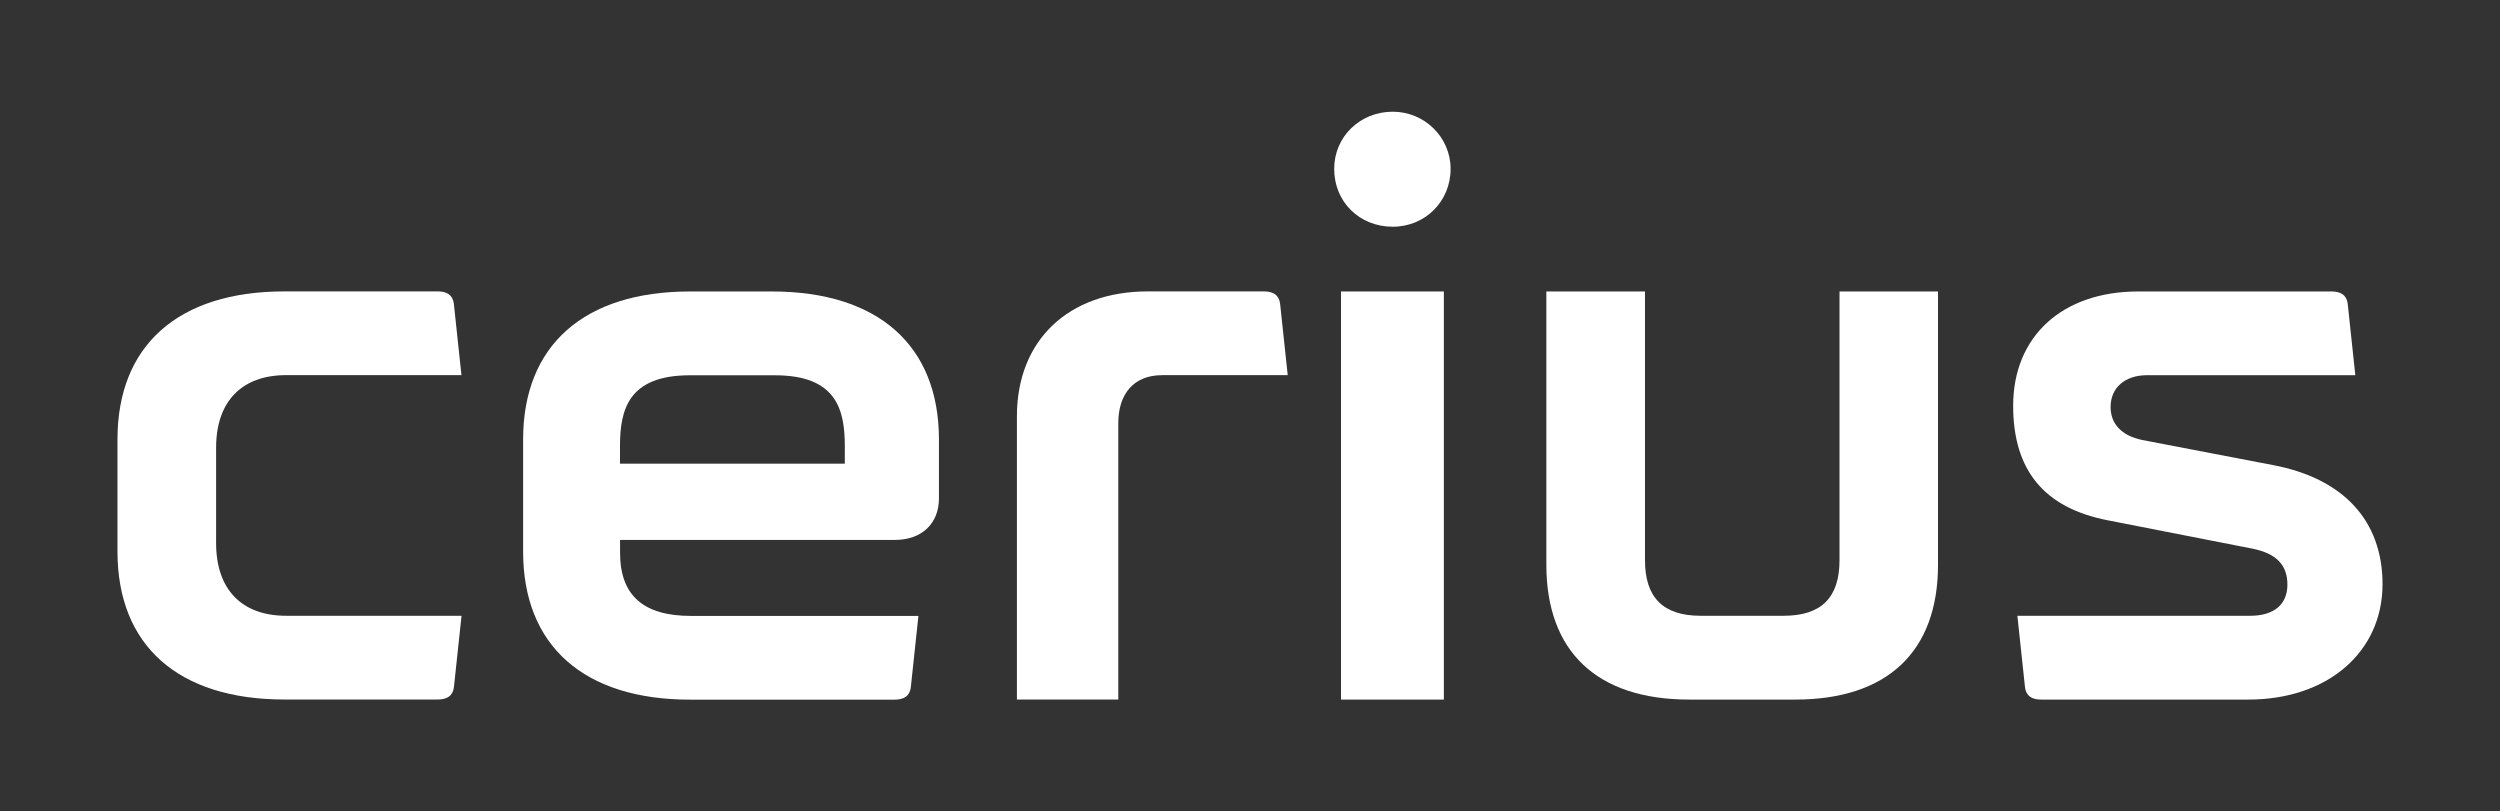 <svg xmlns="http://www.w3.org/2000/svg" xmlns:xlink="http://www.w3.org/1999/xlink" id="Layer_1" x="0px" y="0px" viewBox="0 0 355.61 115.4" style="enable-background:new 0 0 355.61 115.4;" xml:space="preserve"><rect x="0" y="0" width="355.61" height="115.4" fill="#333333" stroke="none"/><style type="text/css">	.st0{fill:#fff;}</style><path class="st0" d="M319.84,99.51h-29.48c-1.91,0-2.25-1.07-2.33-1.88l-1.07-10.04h33.13c3.36,0,5.28-1.61,5.28-4.43 c0-2.79-1.57-4.42-4.93-5.11l-20.62-4.04c-9.06-1.77-13.46-7.11-13.46-16.3c0-9.87,6.98-16.25,17.79-16.25h27.48 c1.91,0,2.25,1.07,2.33,1.87l1.07,10.04h-29.62c-3.15,0-5.19,1.78-5.19,4.52c0,2.42,1.58,4.08,4.46,4.69l18.61,3.57 c10.07,1.9,15.61,7.93,15.61,16.95C338.9,92.76,331.07,99.51,319.84,99.51z"></path><path class="st0" d="M40.7,87.59h24.95l-1.07,10.04c-0.08,0.8-0.42,1.87-2.33,1.87H40.45c-15.09,0-23.74-7.67-23.74-21.05V62.5 c0-13.38,8.65-21.05,23.74-21.05h21.79c1.91,0,2.25,1.07,2.33,1.87l1.07,10.04H40.7c-6.33,0-9.96,3.76-9.96,10.32v13.58 C30.74,83.83,34.37,87.59,40.7,87.59z"></path><path class="st0" d="M261.64,41.46h14.03v38.88c0,12.36-7.22,19.17-20.32,19.17h-15.07c-13.1,0-20.32-6.81-20.32-19.17V41.46h14.03 v38.23c0,5.32,2.59,7.9,7.92,7.9h11.82c5.33,0,7.93-2.58,7.93-7.9V41.46z"></path><path class="st0" d="M198.11,32.25c-4.75,0-8.33-3.54-8.33-8.23c0-4.56,3.66-8.13,8.33-8.13c4.54,0,8.23,3.65,8.23,8.13 C206.34,28.64,202.73,32.25,198.11,32.25z"></path><path class="st0" d="M165.25,53.37c-3.87,0-6.18,2.55-6.18,6.83v39.3h-14.42V59.2c0-10.78,7.31-17.75,18.62-17.75h16.5 c1.91,0,2.25,1.07,2.33,1.87l1.07,10.04H165.25z"></path><rect x="190.75" y="41.46" class="st0" width="14.63" height="58.05"></rect><path class="st0" d="M109.81,41.46H98.15c-15.09,0-23.74,7.67-23.74,21.05v15.96c0,13.38,8.65,21.05,23.74,21.05h29.09 c1.91,0,2.25-1.07,2.33-1.87l1.07-10.04H98.27c-6.78,0-10.07-2.94-10.07-8.99v-1.82h39.11c3.79,0,6.25-2.32,6.25-5.9V62.5 C133.55,49.13,124.9,41.46,109.81,41.46z M120.17,65.95H88.19v-2.49c0-5.23,1.21-10.08,9.96-10.08h12.06 c8.75,0,9.96,4.85,9.96,10.08V65.95z"></path></svg>